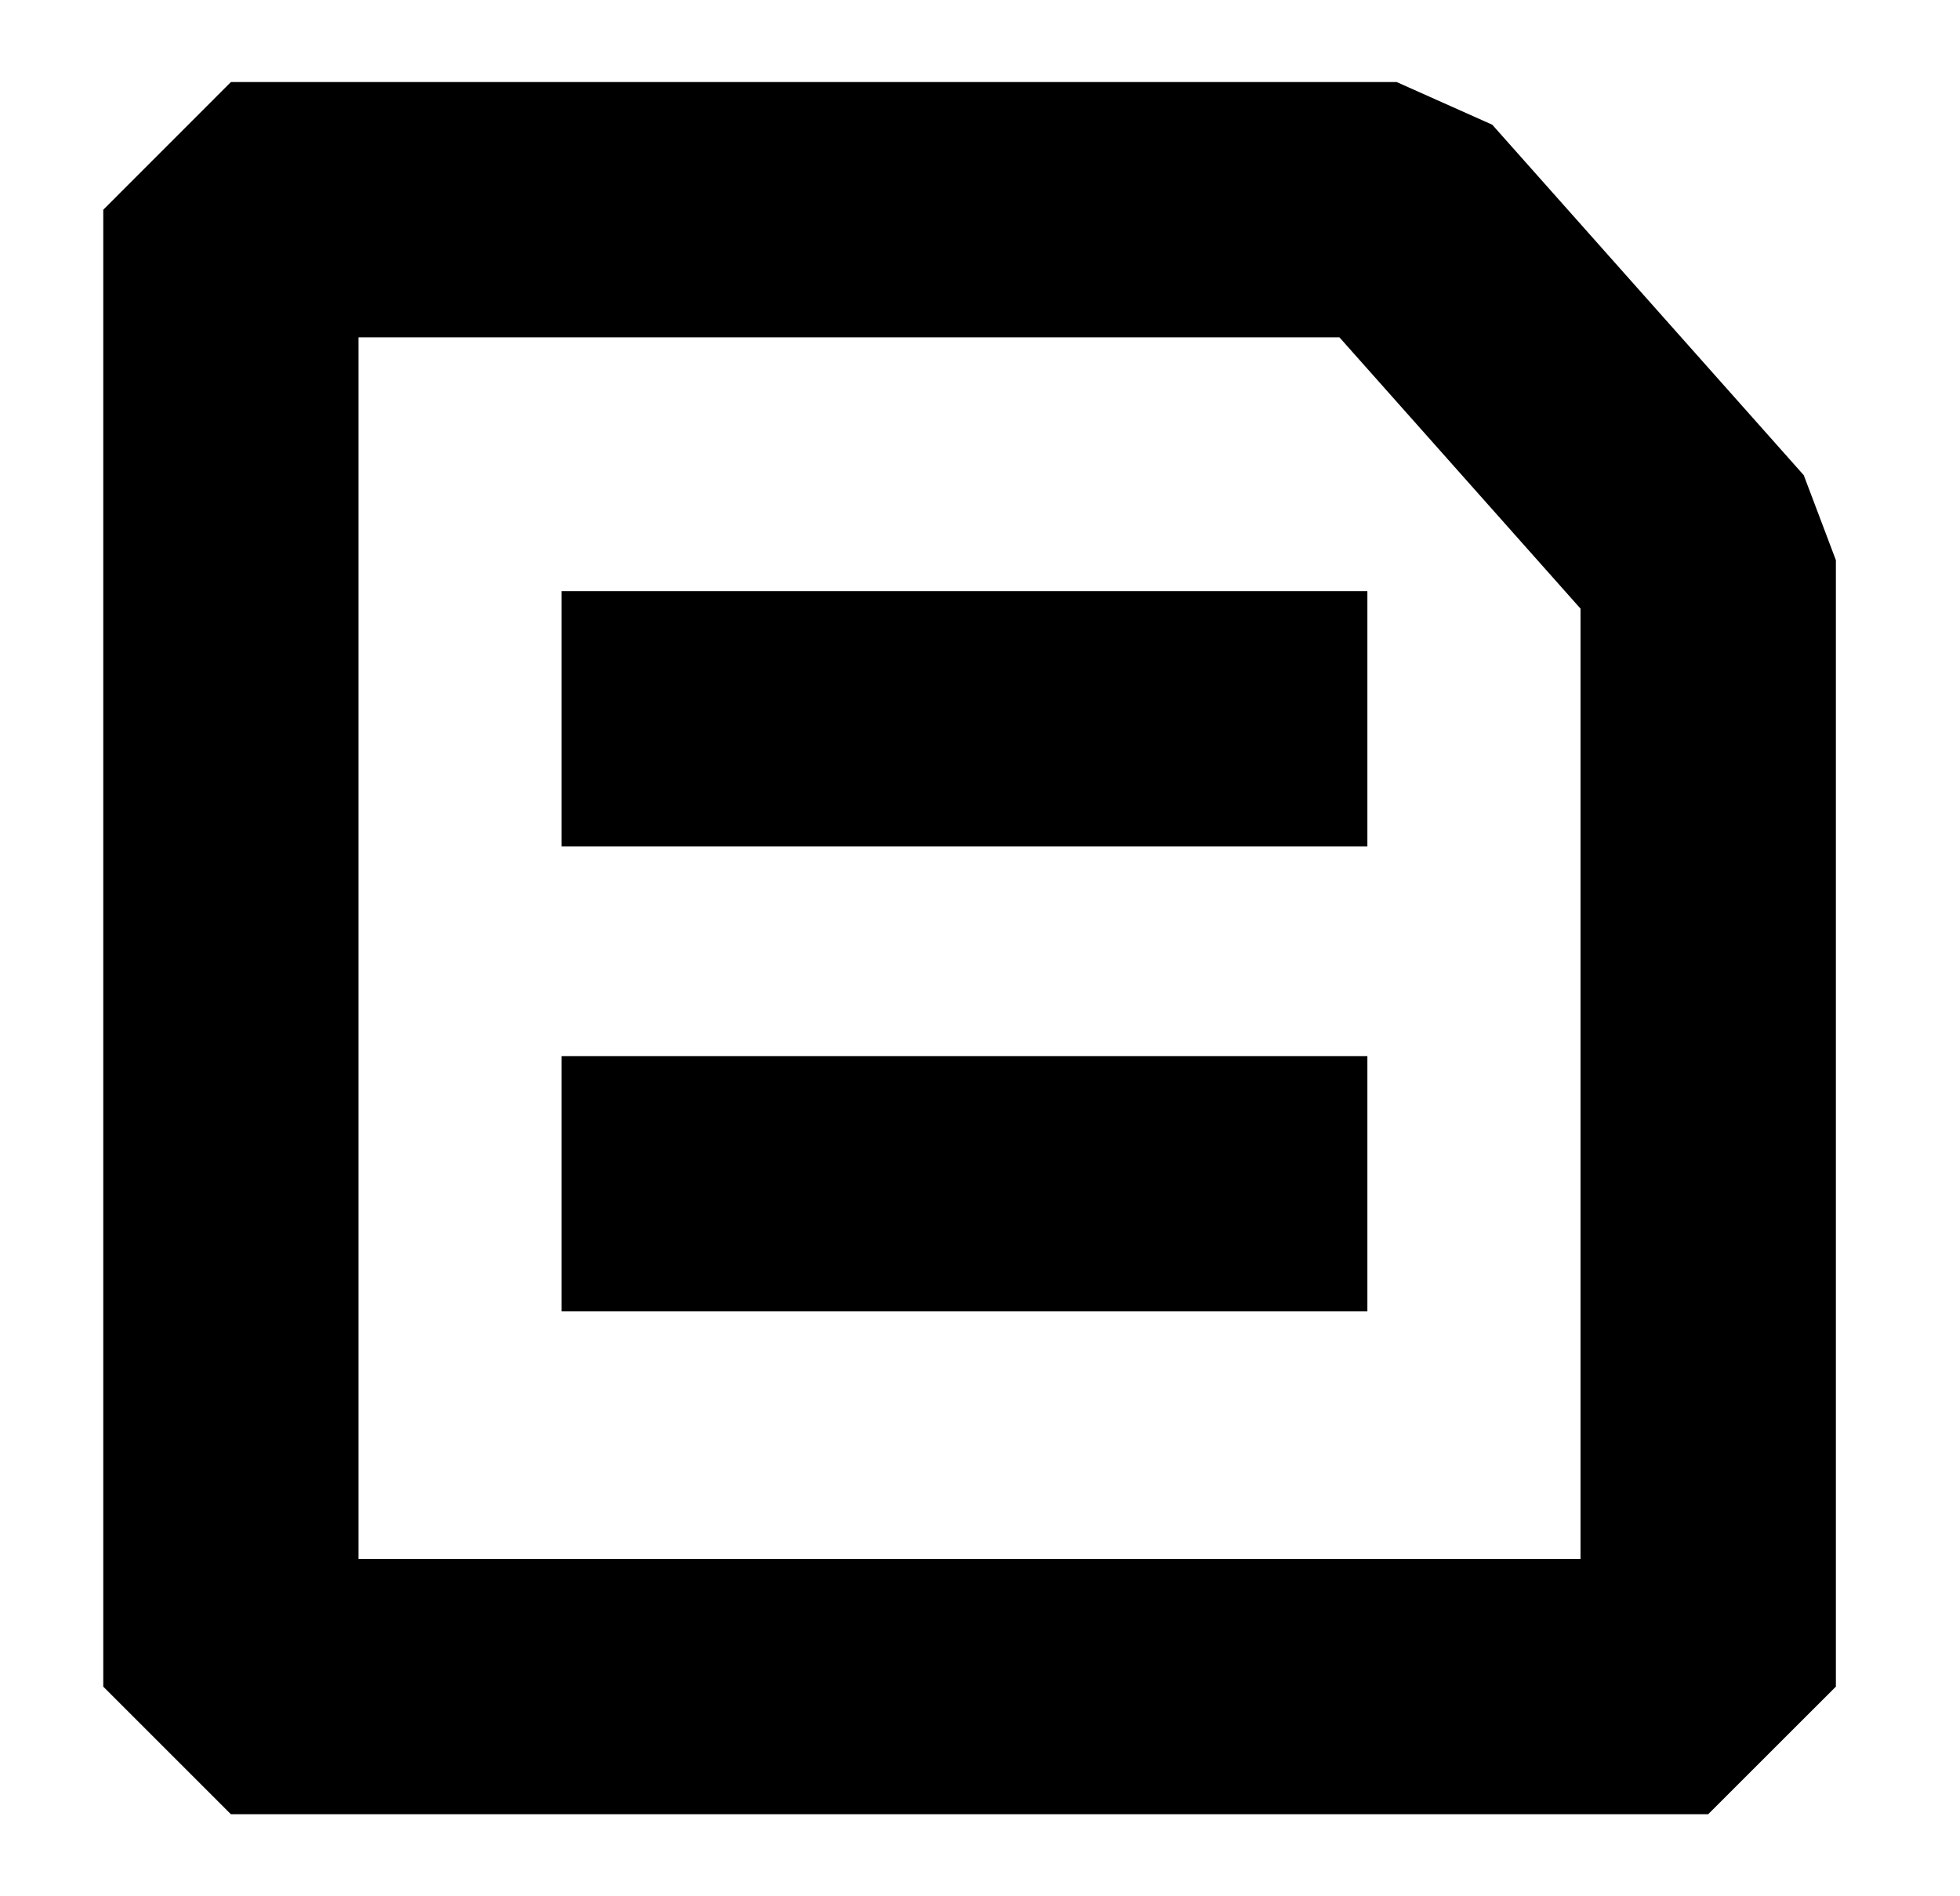 <svg width="31" height="30" viewBox="0 0 31 30" fill="none" xmlns="http://www.w3.org/2000/svg">
<path d="M27.017 28.702H3.652L1.633 26.683V3.318L3.652 1.298H22.09L23.602 1.973L28.529 7.518L29.037 8.862V26.683L27.017 28.702ZM5.671 24.664H24.998V9.629L21.185 5.337H5.671V24.664Z" fill="black"/>
<path d="M21.627 9.352H8.883V13.39H21.627V9.352Z" fill="black"/>
<path d="M21.627 16.708H8.883V20.747H21.627V16.708Z" fill="black"/>
</svg>
